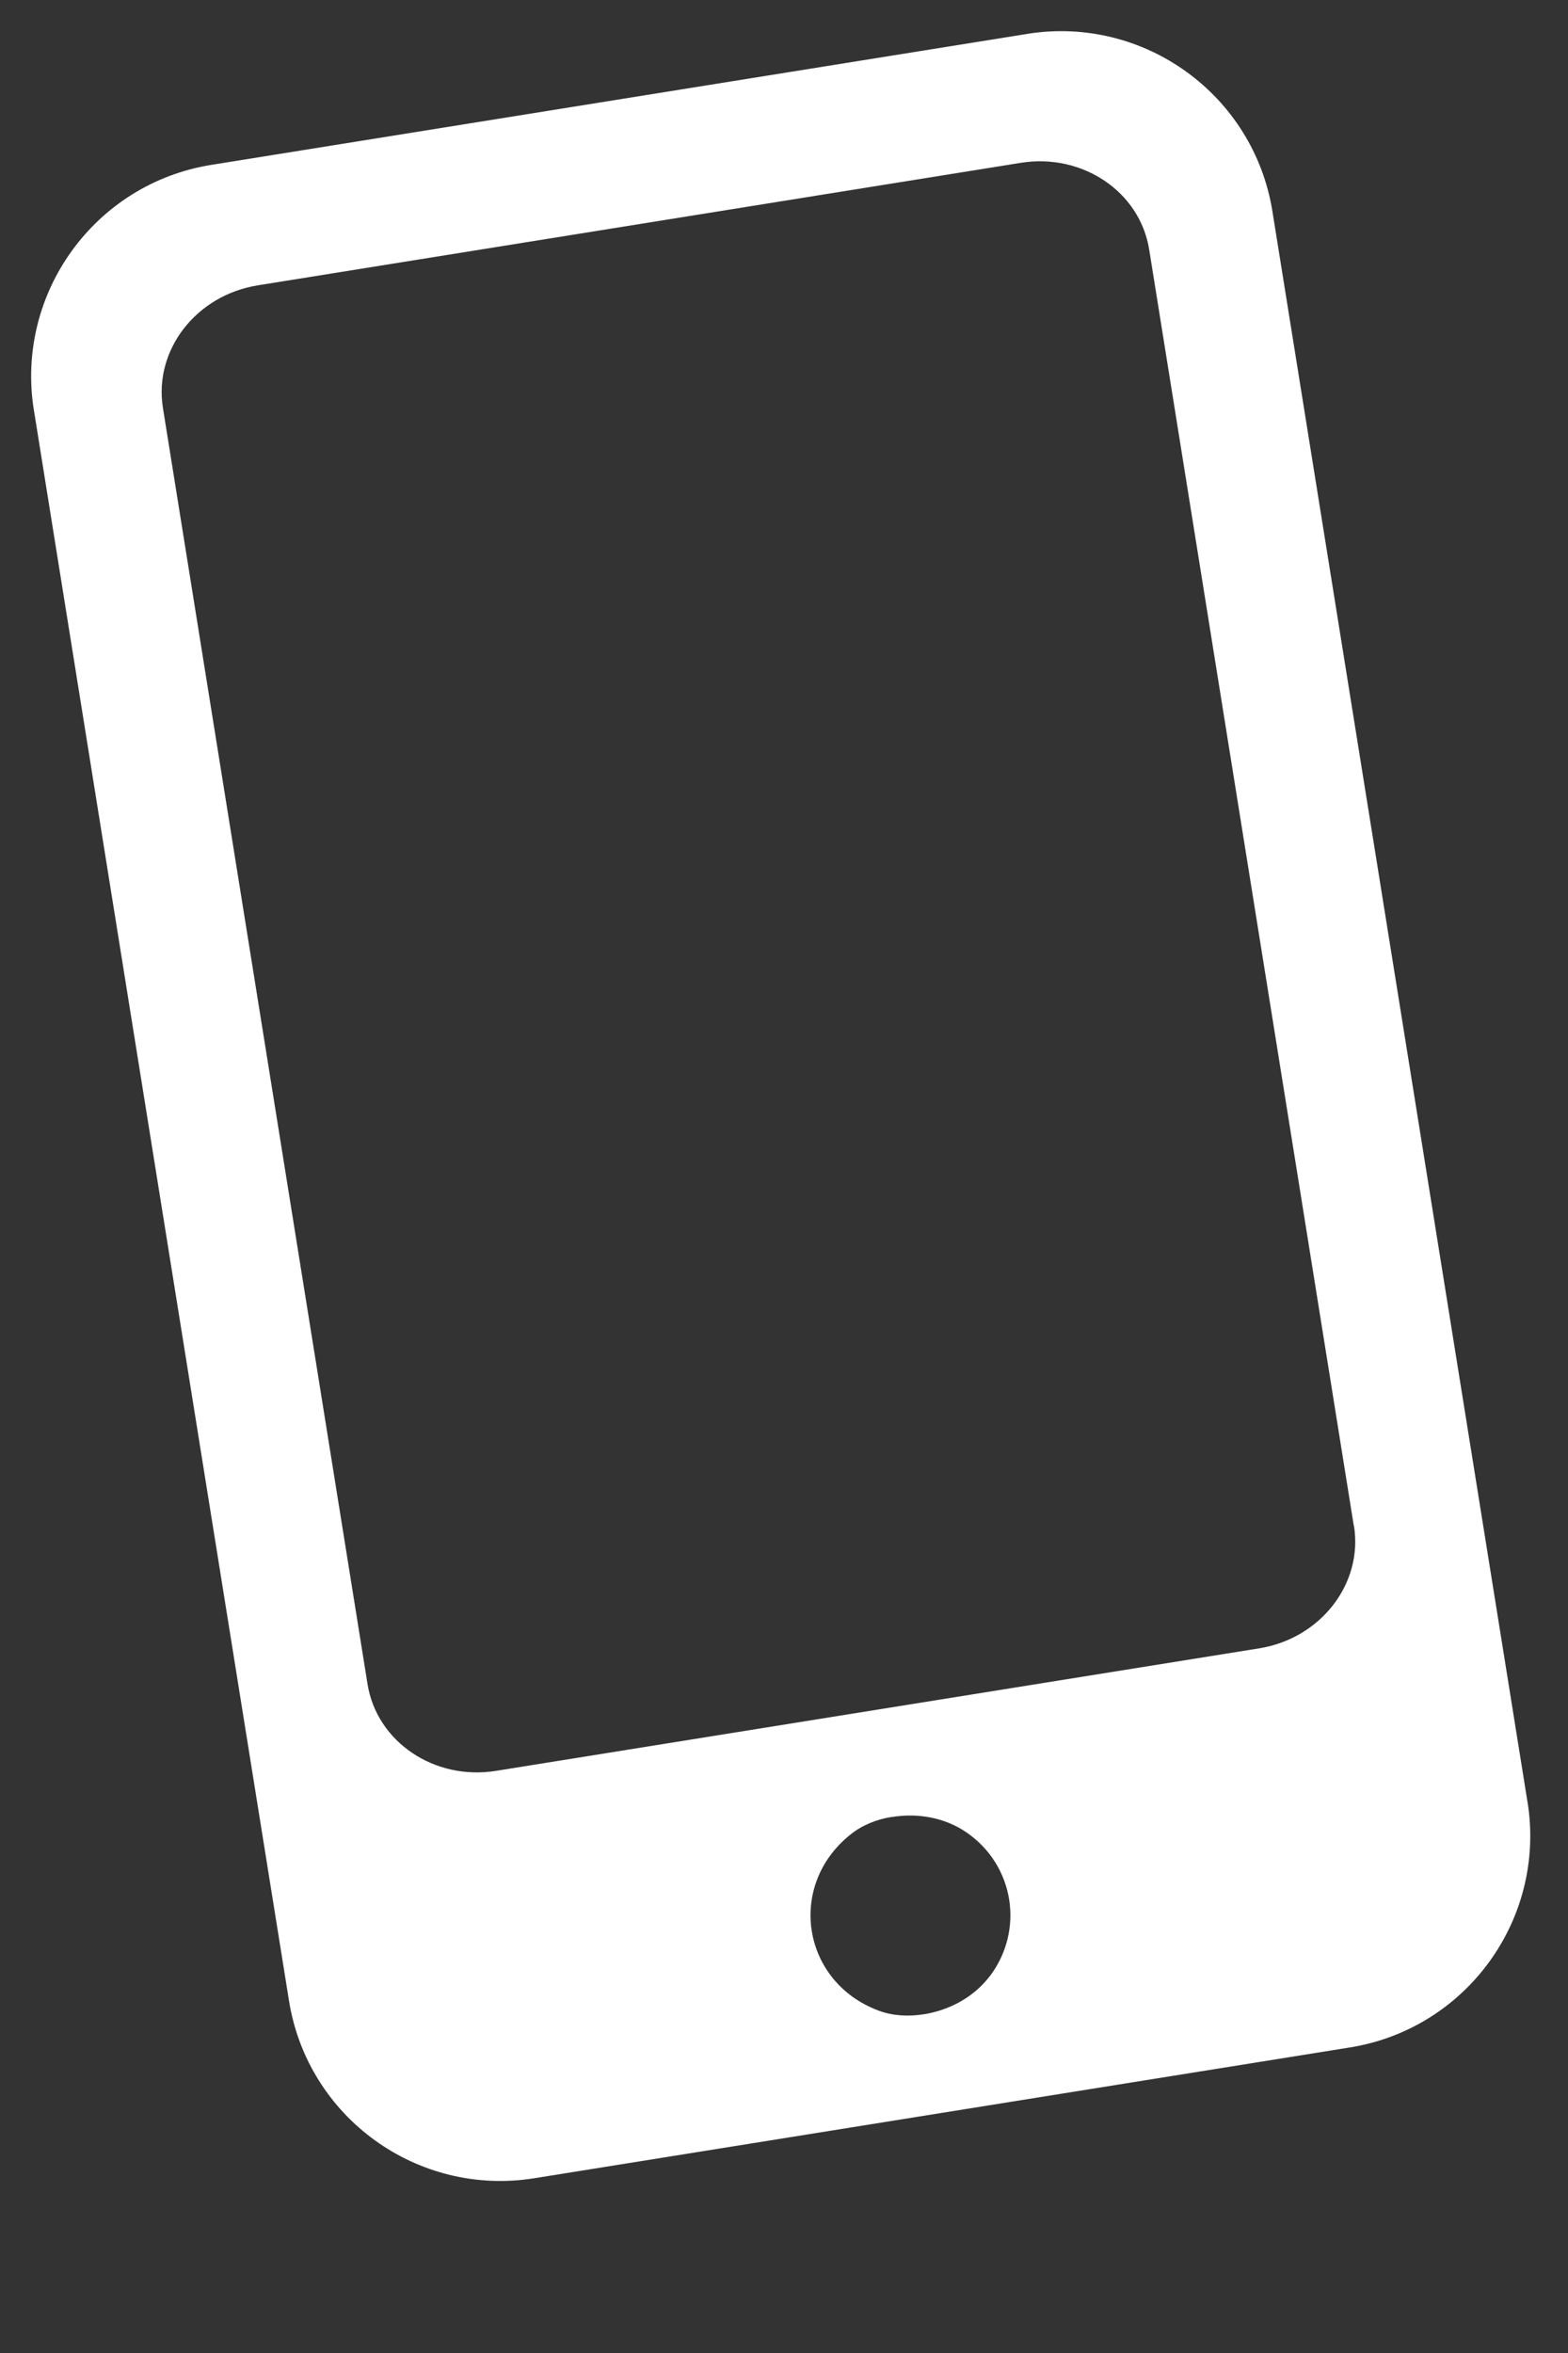 <svg width="10" height="15" viewBox="0 0 10 15" fill="none" xmlns="http://www.w3.org/2000/svg">
<rect x="0" y="0" width="10" height="15" fill="#333333" stroke="none"/>
<g clip-path="url(#clip0_2870_14555)">
<path d="M6.551 0.216L1.348 1.051C0.604 1.17 0.097 1.871 0.216 2.615L1.843 12.754C1.962 13.499 2.663 14.005 3.407 13.886L8.61 13.052C9.354 12.932 9.861 12.232 9.742 11.487L8.115 1.348C7.996 0.604 7.295 0.097 6.551 0.216ZM6.312 12.598C6.211 12.731 6.057 12.814 5.891 12.841L5.888 12.841C5.793 12.856 5.695 12.851 5.605 12.818C5.114 12.636 5.015 12.02 5.425 11.694C5.5 11.634 5.591 11.598 5.685 11.583C5.687 11.583 5.688 11.583 5.689 11.583C5.855 11.556 6.027 11.587 6.165 11.682C6.468 11.891 6.535 12.304 6.312 12.599L6.312 12.598ZM8.635 9.727C8.694 10.095 8.423 10.445 8.03 10.508L3.163 11.289C2.77 11.352 2.403 11.104 2.344 10.736L1.039 2.6C0.98 2.231 1.251 1.882 1.644 1.819L6.51 1.038C6.903 0.975 7.27 1.222 7.329 1.591L8.634 9.727L8.635 9.727Z" fill="white"/>
</g>
<defs>
<clipPath id="clip0_2870_14555">
<rect width="8" height="13" fill="white" transform="translate(0 1.267) rotate(-9.113)"/>
</clipPath>
</defs>
</svg>
